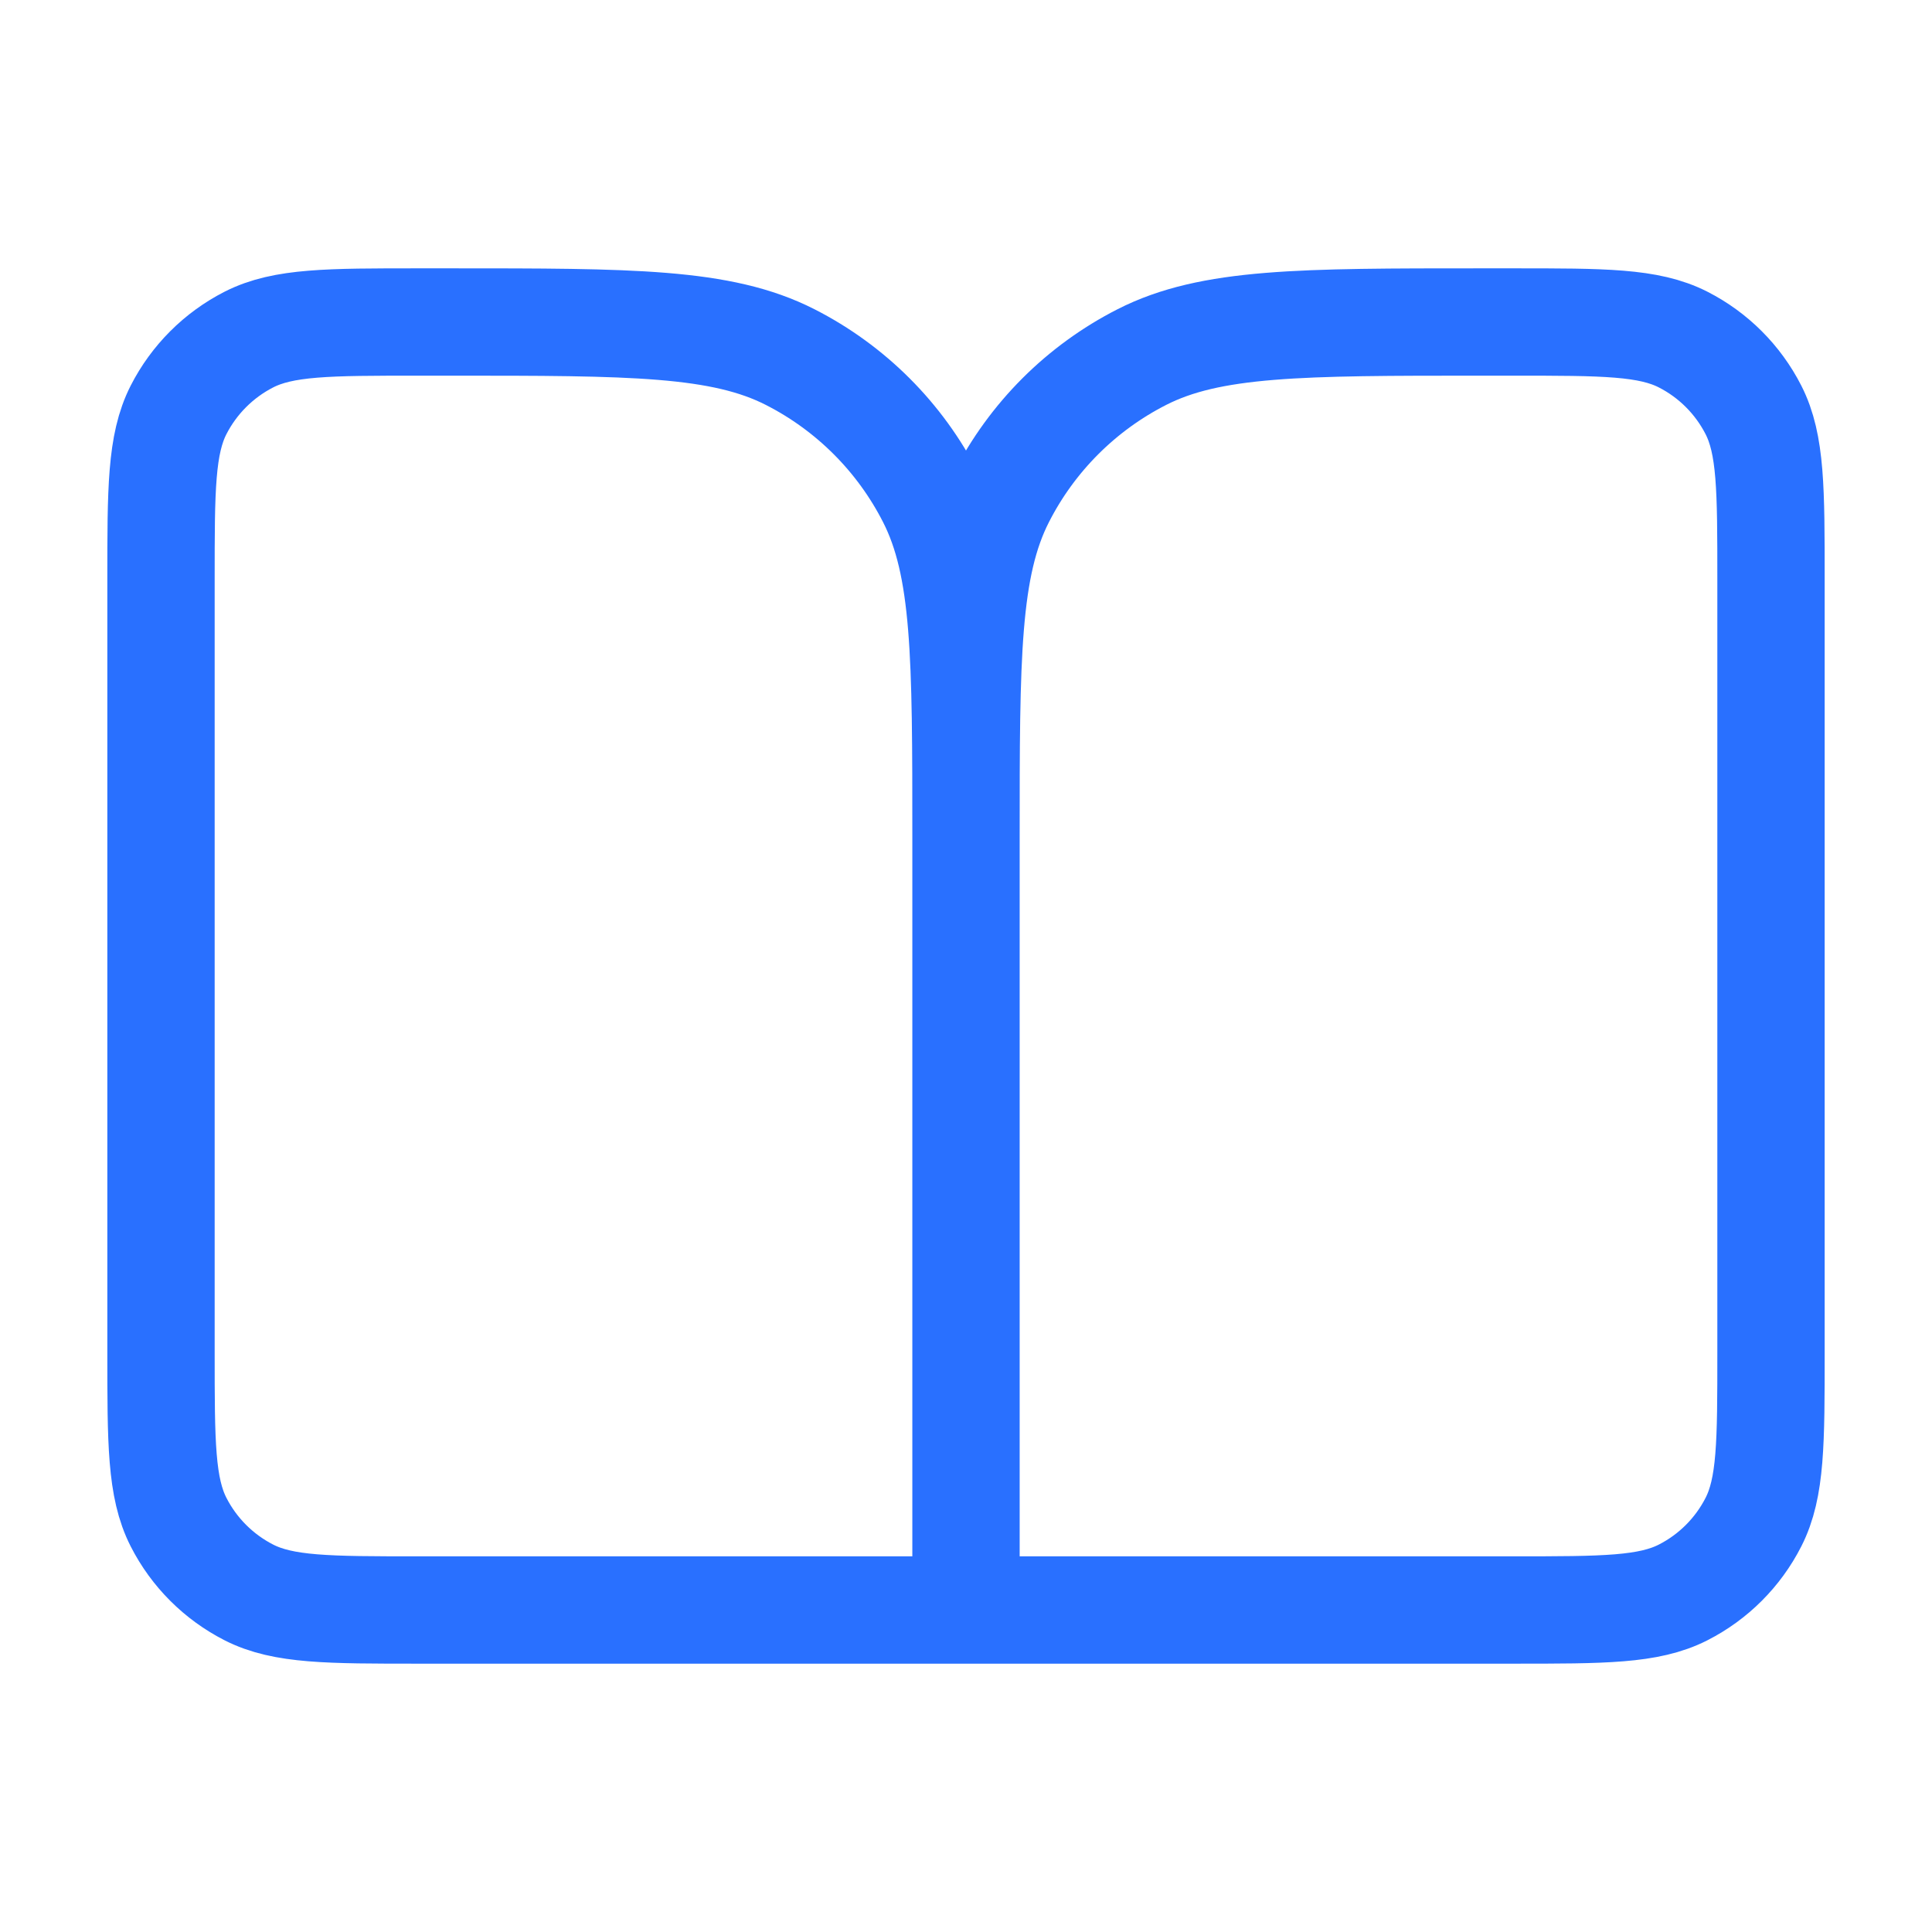 <?xml version="1.0" encoding="UTF-8"?> <svg xmlns="http://www.w3.org/2000/svg" width="36" height="36" viewBox="0 0 36 36" fill="none"><path d="M18 30H7.8C6.12 30 5.28 30 4.638 29.673C4.074 29.385 3.615 28.927 3.327 28.362C3 27.72 3 26.88 3 25.2V10.8C3 9.12 3 8.28 3.327 7.638C3.615 7.074 4.074 6.615 4.638 6.327C5.28 6 6.12 6 7.8 6H8.4C11.76 6 13.441 6 14.724 6.654C15.853 7.229 16.771 8.147 17.346 9.276C18 10.559 18 12.24 18 15.6M18 30V15.6M18 30H28.2C29.88 30 30.72 30 31.362 29.673C31.927 29.385 32.385 28.927 32.673 28.362C33 27.72 33 26.88 33 25.2V10.8C33 9.12 33 8.28 32.673 7.638C32.385 7.074 31.927 6.615 31.362 6.327C30.72 6 29.88 6 28.2 6H27.6C24.24 6 22.559 6 21.276 6.654C20.147 7.229 19.229 8.147 18.654 9.276C18 10.559 18 12.24 18 15.6" stroke="#2970FF" stroke-width="2" stroke-linecap="round" stroke-linejoin="round"></path></svg> 